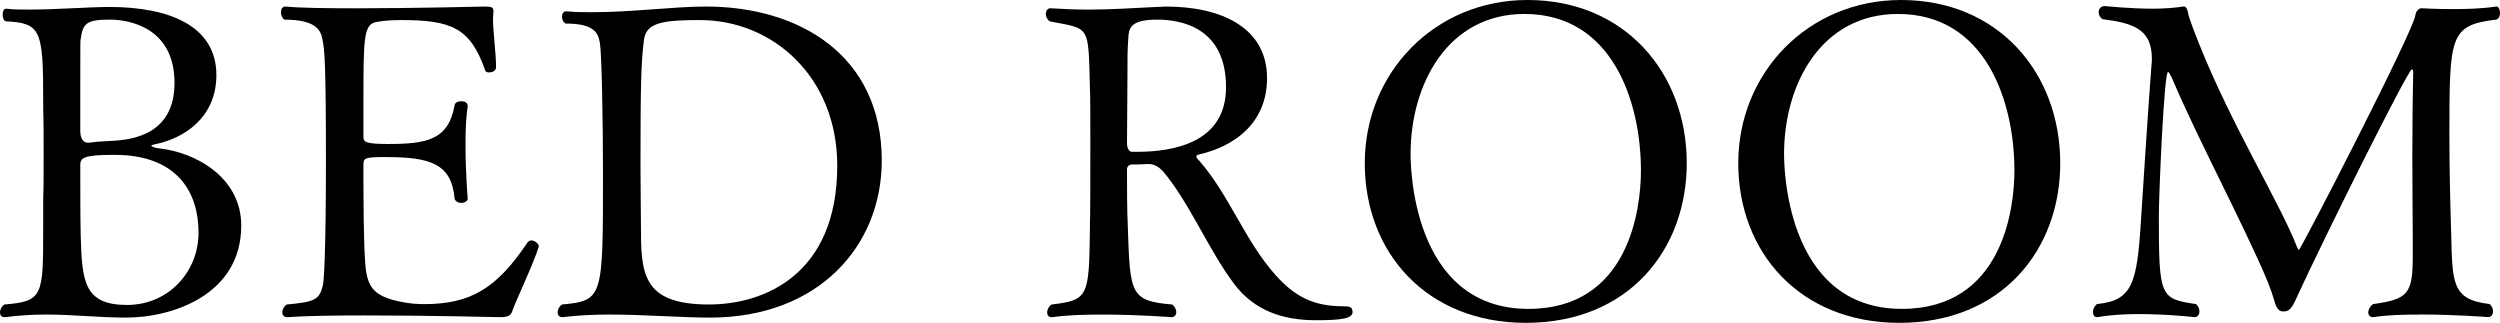 <?xml version="1.0" encoding="UTF-8"?><svg id="_レイヤー_2" xmlns="http://www.w3.org/2000/svg" width="183.357" height="23.678" viewBox="0 0 183.357 23.678"><g id="_1027"><path d="M3.168,16.767v-2.144c.032-.8.032-2.08.032-3.328s0-2.527-.032-3.296v-.64C3.168,2.239,3.008,1.695.479,1.567c-.191,0-.287-.256-.287-.512,0-.224.096-.416.256-.416h.031c.48.064,1.057.064,1.696.064,1.952,0,4.352-.192,5.855-.192,4.416,0,7.84,1.408,7.84,4.992,0,3.167-2.432,4.671-4.544,5.087-.16.032-.224.064-.224.097,0,.096.447.191.544.191,2.72.288,6.047,2.144,6.047,5.664,0,5.087-5.056,6.751-8.447,6.751-1.983,0-3.871-.224-5.888-.224-.96,0-1.951.063-2.976.191h-.063c-.225,0-.32-.159-.32-.352s.096-.416.32-.576c2.848-.224,2.848-.64,2.848-5.567ZM5.888,9.631c0,.225.063.832.544.832h.16c.319-.063.96-.096,1.504-.128,1.695-.063,4.703-.512,4.703-4.256,0-3.999-3.231-4.64-4.735-4.64-1.696,0-1.984.256-2.144,1.408-.032.096-.032.192-.032,3.264v3.52ZM14.559,17.087c0-3.616-2.176-5.728-6.111-5.728h-.224c-2.145,0-2.336.256-2.336.735,0,1.601,0,3.936.032,5.216.096,3.296.224,5.056,3.392,5.056,3.071,0,5.247-2.464,5.247-5.279Z"/><path d="M39.519,18.078c-.416,1.345-1.663,3.904-1.983,4.832-.096.256-.352.352-.864.352,0,0-5.247-.128-9.887-.128-2.304,0-4.448.032-5.696.128h-.031c-.225,0-.353-.159-.353-.352s.097-.416.32-.576c2.08-.191,2.399-.352,2.655-1.407.064-.225.225-2.112.225-9.023,0-7.359-.097-8.256-.256-9.023-.128-.736-.576-1.44-2.784-1.44-.192-.128-.256-.352-.256-.544,0-.224.096-.416.32-.416h.031c.992.097,2.912.128,5.088.128,4.288,0,9.439-.128,9.439-.128.544,0,.704.032.704.32v.064c0,.159-.032.319-.032.479,0,1.056.224,2.527.224,3.584,0,.256-.256.384-.512.384-.128,0-.256-.032-.288-.16-1.088-3.104-2.464-3.68-6.144-3.68-.64,0-1.216.032-1.76.128-1.023.16-1.023,1.024-1.023,6.111v2.336c0,.353.128.513,1.791.513,2.849,0,4.448-.288,4.896-2.849.031-.191.256-.288.479-.288.256,0,.48.097.48.353v.032c-.128.8-.16,1.792-.16,2.815,0,1.984.16,3.936.16,3.936,0,.192-.225.32-.48.32-.224,0-.448-.128-.479-.32-.225-2.56-1.792-3.04-5.056-3.04-1.504,0-1.632.064-1.632.544v1.345c0,1.535.031,3.711.063,4.575.128,2.656.032,3.744,3.104,4.224.385.064.832.097,1.28.097,3.456,0,5.344-1.185,7.583-4.512.064-.097.16-.16.288-.16.256,0,.544.256.544.416v.031Z"/><path d="M41.568.832c.641.063,1.28.063,1.92.063,2.88,0,5.92-.416,8.288-.416,6.815,0,12.895,3.552,12.895,11.296,0,6.239-4.607,11.519-12.606,11.519-2.048,0-4.8-.224-7.392-.224-1.185,0-2.368.063-3.392.191h-.064c-.192,0-.32-.159-.32-.352s.097-.416.32-.576c3.008-.288,3.008-.447,3.008-9.471,0-4.128-.096-8.896-.224-9.695-.128-.736-.385-1.44-2.528-1.44-.191-.128-.256-.319-.256-.512s.096-.384.32-.384h.031ZM61.407,12.159c0-6.527-4.735-10.688-10.079-10.688-2.72,0-3.936.192-4.096,1.44-.224,1.663-.256,3.711-.256,9.279,0,1.695.032,3.264.032,4.287,0,3.52.031,5.855,4.991,5.855,4.063,0,9.407-2.208,9.407-10.175Z"/><path d="M77.057.607c1.023.064,1.888.097,2.72.097,1.664,0,3.071-.097,4.991-.192.256,0,.513-.032.736-.032,4.063,0,7.424,1.536,7.424,5.248,0,3.328-2.433,5.023-4.992,5.6-.16.032-.191.096-.191.16,0,.096.128.224.256.352,2.144,2.464,3.327,5.855,5.567,8.352,1.439,1.6,2.815,2.271,4.96,2.271.416,0,.672.032.672.416,0,.448-.672.608-2.688.608-2.367,0-4.512-.672-6.016-2.688-1.888-2.528-3.264-5.952-5.215-8.256-.257-.256-.576-.512-1.024-.512h-.096c-.48.031-.704.031-1.088.031-.256,0-.416.129-.416.353,0,1.439,0,2.88.063,4.319.16,4.832.192,5.344,3.264,5.6.192.16.288.384.288.544,0,.225-.128.384-.352.384,0,0-2.432-.191-5.023-.191-1.312,0-2.624.032-3.712.191h-.064c-.224,0-.319-.159-.319-.352s.096-.416.319-.576c2.72-.319,2.752-.576,2.816-5.535.032-1.248.032-3.936.032-6.304,0-1.76,0-3.359-.032-4.16-.128-4.543.032-4.191-2.944-4.768-.191-.128-.288-.352-.288-.544,0-.224.128-.416.32-.416h.032ZM84.864,1.439c-2.017,0-2.08.672-2.112,1.408-.063.8-.063,1.344-.063,3.008,0,1.792-.032,2.912-.032,4.704,0,.224.128.575.352.575h.384c2.688,0,6.528-.672,6.528-4.735,0-4.384-3.296-4.96-5.056-4.96Z"/><path d="M111.903,23.678c-7.263,0-11.807-5.151-11.807-11.711,0-6.623,5.119-11.967,11.935-11.967,7.168,0,11.68,5.375,11.68,11.967,0,6.304-4.224,11.711-11.808,11.711ZM120.351,12.511c0-5.023-2.079-11.487-8.543-11.487-5.632,0-8.352,5.152-8.352,10.271,0,.608,0,11.359,8.64,11.359,7.392,0,8.255-7.359,8.255-10.144Z"/><path d="M139.296,23.678c-7.263,0-11.807-5.151-11.807-11.711,0-6.623,5.119-11.967,11.935-11.967,7.168,0,11.68,5.375,11.68,11.967,0,6.304-4.224,11.711-11.808,11.711ZM147.743,12.511c0-5.023-2.079-11.487-8.543-11.487-5.632,0-8.352,5.152-8.352,10.271,0,.608,0,11.359,8.64,11.359,7.392,0,8.255-7.359,8.255-10.144Z"/><path d="M177.534,23.07c-1.248,0-2.496.032-3.456.191h-.063c-.192,0-.32-.159-.32-.352s.128-.448.352-.607c2.592-.353,2.912-.769,2.912-3.552v-1.185c0-1.279-.032-3.68-.032-6.111,0-2.399.032-4.832.064-6.144,0-.128-.032-.224-.096-.224-.288,0-6.592,12.671-8.448,16.734-.352.8-.544,1.024-.991,1.024-.384,0-.544-.353-.704-.96-.353-1.28-1.632-3.937-3.104-6.976-1.473-3.008-3.136-6.336-4.353-9.184-.159-.32-.224-.448-.287-.448-.288,0-.672,8.928-.672,10.592,0,5.919.096,6.047,2.72,6.432.191.159.256.352.256.544,0,.224-.128.415-.353.415,0,0-1.983-.224-4.096-.224-1.056,0-2.144.064-3.008.224h-.063c-.192,0-.288-.159-.288-.384,0-.191.096-.416.288-.575,2.592-.257,2.943-1.473,3.231-6.112.096-1.504.544-8.479.768-11.359.032-.191.032-.384.032-.544,0-2.111-1.312-2.592-3.615-2.879-.192-.129-.288-.32-.288-.513,0-.256.16-.447.479-.447,0,0,1.792.191,3.521.191.8,0,1.6-.063,2.207-.16h.064c.096,0,.224.097.288.48.063.384.607,1.76.8,2.239,2.432,6.08,5.951,11.712,7.199,14.943.064.128.096.192.128.192.128,0,8.416-16.063,8.544-17.215.031-.288.256-.513.447-.513,0,0,.992.064,2.305.064.991,0,2.176-.032,3.199-.192.128-.031.256.225.256.48,0,.191-.063.384-.256.479-3.424.416-3.456,1.152-3.456,8.447,0,2.464.064,5.12.128,7.136.097,3.68,0,4.96,2.816,5.28.191.159.256.352.256.544,0,.224-.128.415-.352.415,0,0-2.464-.191-4.96-.191Z"/></g></svg>